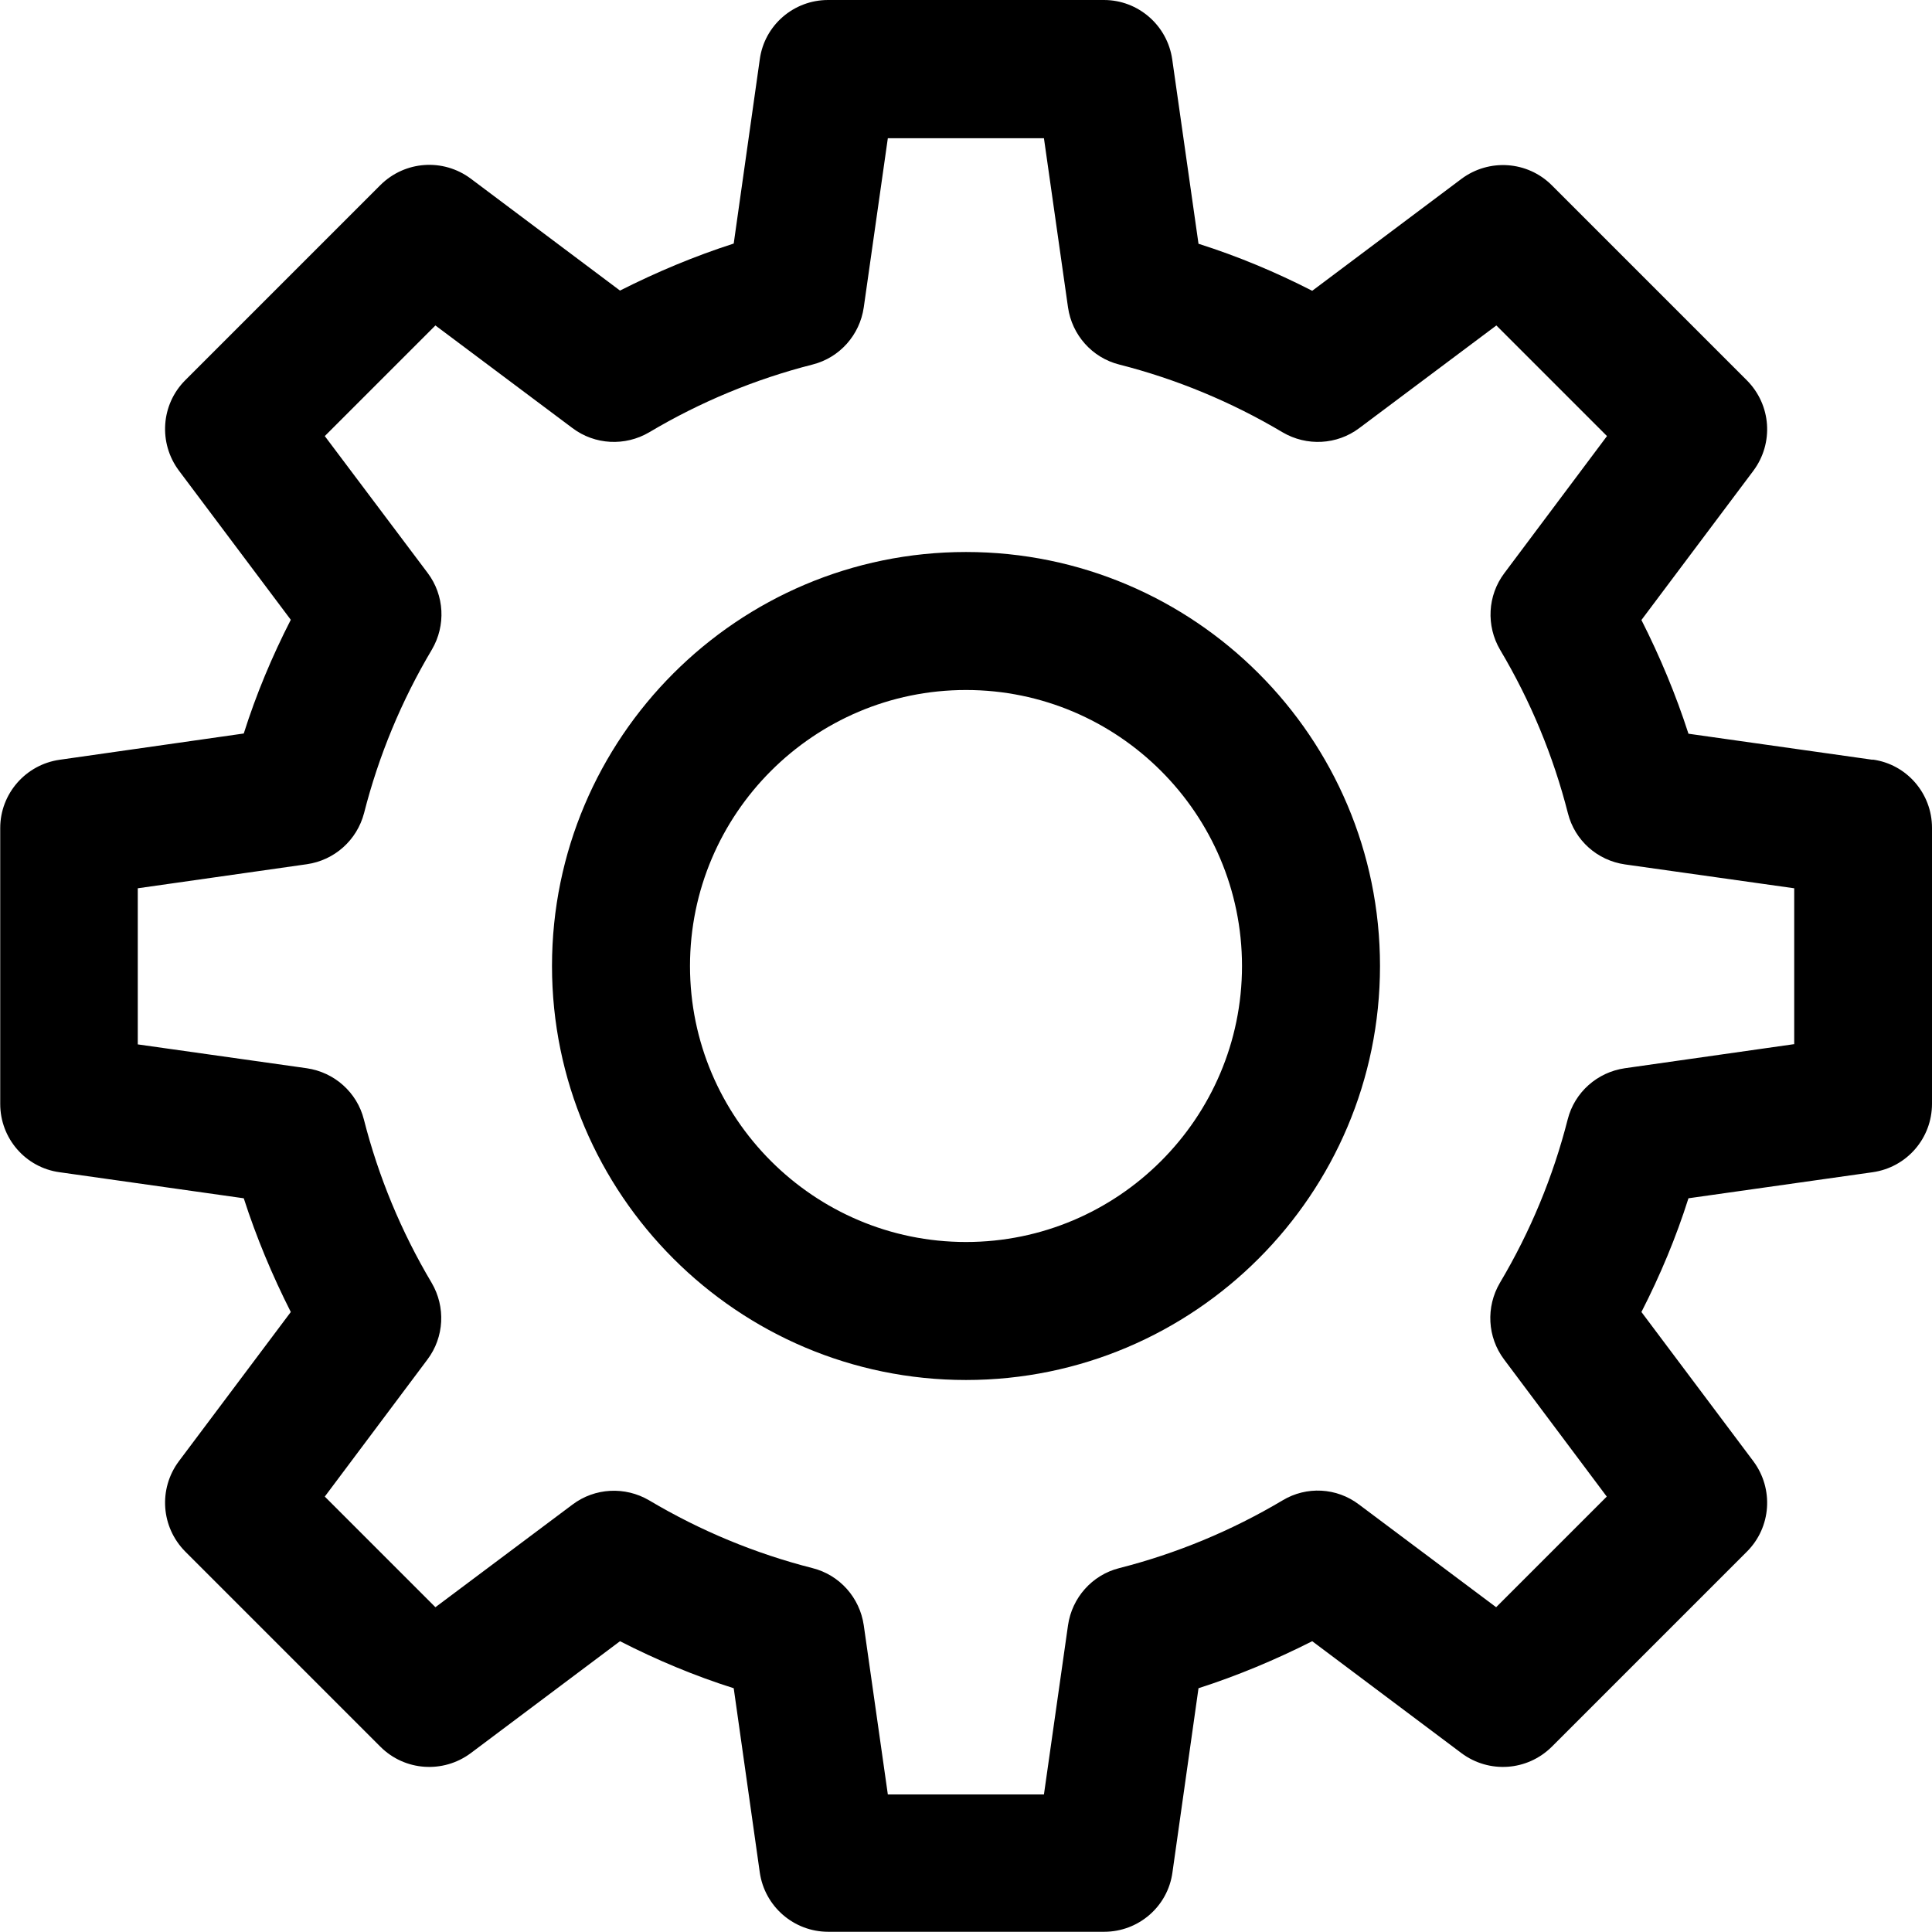 <?xml version="1.0" encoding="UTF-8"?>
<svg id="Layer_1" data-name="Layer 1" xmlns="http://www.w3.org/2000/svg" viewBox="0 0 87.5 87.5">
  <path d="M84.81,34.41l-8.34-1.18c-.57-1.77-1.29-3.49-2.13-5.15l5.07-6.76c.93-1.25.81-2.98-.29-4.09l-8.84-8.84c-1.1-1.1-2.84-1.22-4.09-.29l-6.76,5.07c-1.66-.85-3.38-1.57-5.15-2.13l-1.19-8.35c-.22-1.54-1.54-2.69-3.09-2.69h-12.5c-1.55,0-2.88,1.14-3.09,2.69l-1.18,8.34c-1.77.57-3.49,1.29-5.15,2.13l-6.76-5.07c-1.25-.93-2.98-.81-4.09.29l-8.84,8.84c-1.1,1.1-1.22,2.84-.29,4.09l5.07,6.76c-.85,1.66-1.57,3.38-2.13,5.15l-8.34,1.19c-1.54.22-2.69,1.54-2.69,3.09v12.5c0,1.55,1.14,2.88,2.69,3.09l8.34,1.18c.57,1.77,1.29,3.49,2.13,5.15l-5.07,6.76c-.93,1.25-.81,2.98.29,4.09l8.84,8.84c1.1,1.1,2.84,1.22,4.09.29l6.76-5.07c1.66.85,3.38,1.57,5.15,2.13l1.18,8.34c.22,1.54,1.54,2.69,3.1,2.69h12.5c1.55,0,2.88-1.14,3.09-2.69l1.18-8.34c1.77-.57,3.49-1.29,5.15-2.13l6.76,5.07c1.25.93,2.98.81,4.09-.29l8.84-8.84c1.1-1.1,1.22-2.84.29-4.09l-5.07-6.76c.85-1.66,1.57-3.38,2.13-5.15l8.34-1.18c1.55-.22,2.69-1.54,2.69-3.1v-12.5c0-1.55-1.14-2.88-2.69-3.09h0ZM81.25,47.29l-7.66,1.09c-1.25.18-2.28,1.09-2.59,2.32-.66,2.59-1.69,5.08-3.07,7.4-.64,1.09-.57,2.46.19,3.47l4.65,6.21-5.01,5.01-6.21-4.65c-1.01-.77-2.38-.84-3.46-.19-2.32,1.38-4.81,2.41-7.4,3.07-1.23.31-2.14,1.34-2.32,2.59l-1.09,7.66h-7.07l-1.09-7.66c-.18-1.25-1.09-2.28-2.32-2.59-2.59-.66-5.08-1.69-7.4-3.07-1.09-.64-2.46-.57-3.47.19l-6.21,4.65-5.01-5.01,4.65-6.21c.76-1.01.83-2.38.19-3.47-1.38-2.32-2.41-4.81-3.07-7.4-.31-1.23-1.34-2.14-2.59-2.32l-7.65-1.08v-7.07l7.66-1.09c1.25-.18,2.27-1.09,2.59-2.32.66-2.59,1.69-5.08,3.07-7.4.64-1.09.57-2.46-.19-3.47l-4.66-6.2,5.01-5.01,6.21,4.65c1.01.76,2.38.83,3.47.19,2.32-1.38,4.81-2.41,7.4-3.07,1.23-.31,2.14-1.34,2.32-2.59l1.09-7.66h7.07l1.09,7.66c.18,1.25,1.09,2.28,2.32,2.59,2.59.66,5.08,1.69,7.4,3.07,1.09.64,2.46.57,3.47-.19l6.21-4.65,5.01,5.01-4.65,6.21c-.76,1.01-.83,2.38-.19,3.47,1.38,2.32,2.41,4.81,3.07,7.4.31,1.23,1.33,2.14,2.59,2.32l7.66,1.08v7.07ZM43.75,25c-10.34,0-18.75,8.41-18.75,18.75s8.41,18.75,18.75,18.75,18.75-8.41,18.75-18.75-8.41-18.75-18.75-18.75ZM43.75,56.25c-6.89,0-12.5-5.61-12.5-12.5s5.61-12.5,12.5-12.5,12.5,5.61,12.5,12.5-5.61,12.5-12.5,12.5Z"/>
</svg>